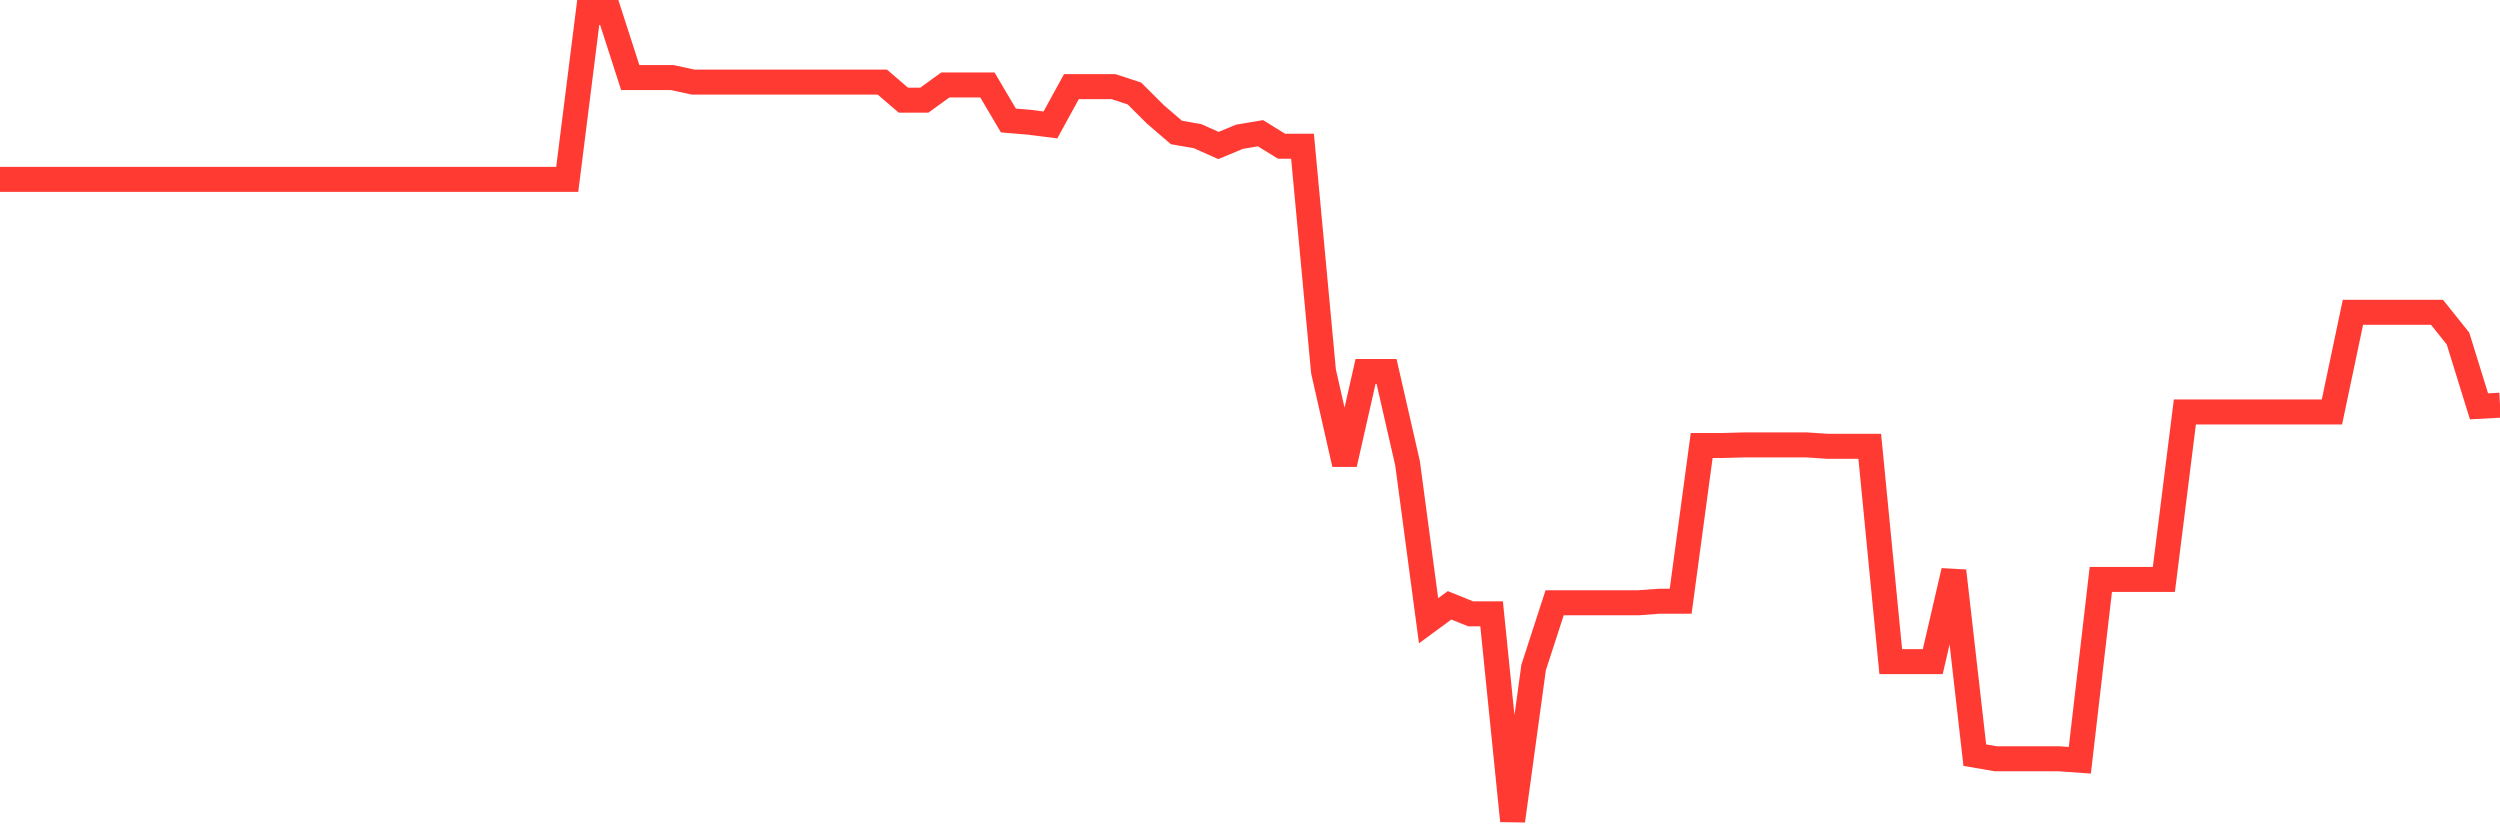 <svg
  xmlns="http://www.w3.org/2000/svg"
  xmlns:xlink="http://www.w3.org/1999/xlink"
  width="120"
  height="40"
  viewBox="0 0 120 40"
  preserveAspectRatio="none"
>
  <polyline
    points="0,8.609 1.008,8.609 2.017,8.609 3.025,8.609 4.034,8.609 5.042,8.609 6.05,8.609 7.059,8.609 8.067,8.609 9.076,8.609 10.084,8.609 11.092,8.609 12.101,8.609 13.109,8.609 14.118,8.609 15.126,8.609 16.134,8.609 17.143,8.609 18.151,8.609 19.16,8.609 20.168,8.609 21.176,8.609 22.185,8.609 23.193,8.609 24.202,8.609 25.21,8.609 26.218,8.609 27.227,8.609 28.235,0.6 29.244,0.6 30.252,3.724 31.261,3.724 32.269,3.724 33.277,3.941 34.286,3.941 35.294,3.941 36.303,3.941 37.311,3.941 38.319,3.941 39.328,3.941 40.336,3.941 41.345,3.941 42.353,3.941 43.361,4.807 44.37,4.807 45.378,4.077 46.387,4.077 47.395,4.077 48.403,5.784 49.412,5.869 50.42,5.996 51.429,4.157 52.437,4.157 53.445,4.157 54.454,4.489 55.462,5.494 56.471,6.36 57.479,6.534 58.487,6.984 59.496,6.564 60.504,6.395 61.513,7.019 62.521,7.019 63.529,17.831 64.538,22.281 65.546,17.831 66.555,17.831 67.563,22.24 68.571,29.796 69.58,29.055 70.588,29.463 71.597,29.463 72.605,39.4 73.613,32.043 74.622,28.932 75.63,28.932 76.639,28.932 77.647,28.932 78.655,28.932 79.664,28.858 80.672,28.858 81.681,21.384 82.689,21.384 83.697,21.356 84.706,21.356 85.714,21.356 86.723,21.356 87.731,21.423 88.739,21.423 89.748,21.423 90.756,31.757 91.765,31.757 92.773,31.757 93.782,27.403 94.79,36.248 95.798,36.421 96.807,36.421 97.815,36.421 98.824,36.421 99.832,36.493 100.84,27.814 101.849,27.814 102.857,27.814 103.866,27.814 104.874,19.773 105.882,19.773 106.891,19.773 107.899,19.773 108.908,19.773 109.916,19.773 110.924,19.773 111.933,19.773 112.941,14.989 113.95,14.989 114.958,14.989 115.966,14.989 116.975,14.989 117.983,16.248 118.992,19.504 120,19.45"
    fill="none"
    stroke="#ff3a33"
    stroke-width="1.2"
  >
  </polyline>
</svg>